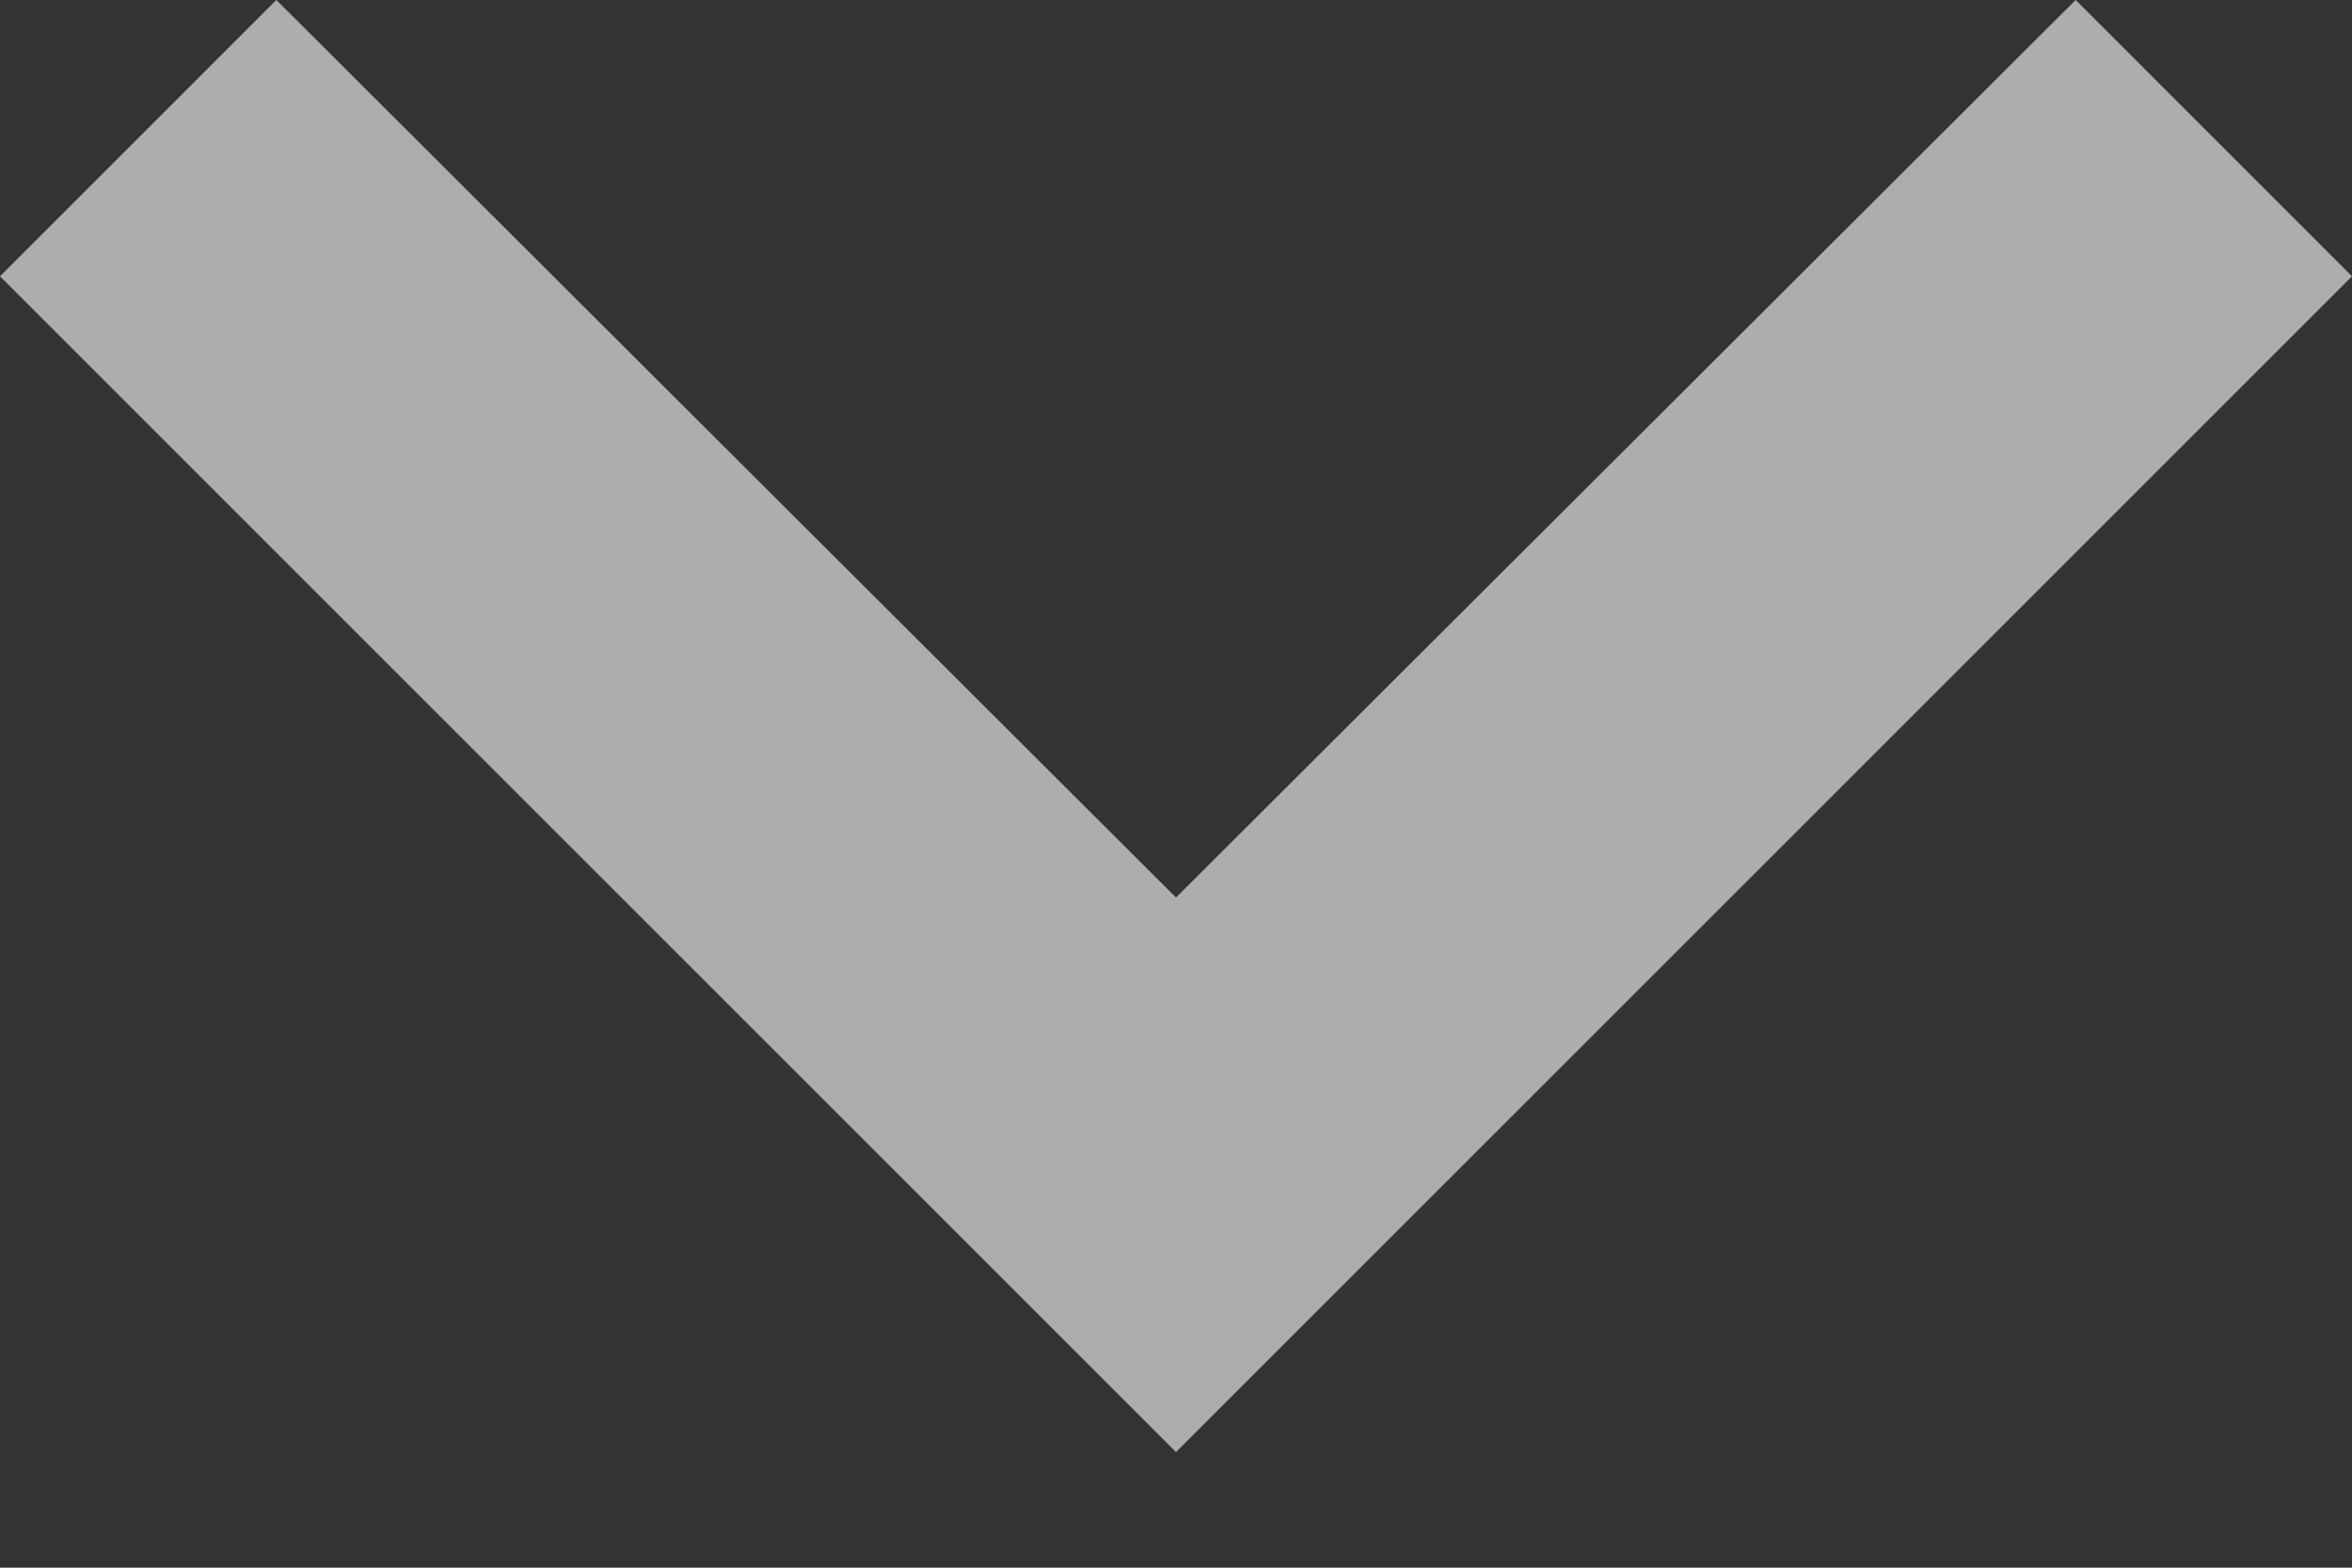 <svg width="12" height="8" viewBox="0 0 12 8" fill="none" xmlns="http://www.w3.org/2000/svg">
<rect x="0" y="0" width="12" height="8" fill="#333333" stroke="none"/>
<path opacity="0.6" d="M1.41 -8.7738e-05L6 4.58L10.59 -8.7738e-05L12 1.41L6 7.41L0 1.41L1.41 -8.7738e-05Z" fill="white"/>
</svg>
